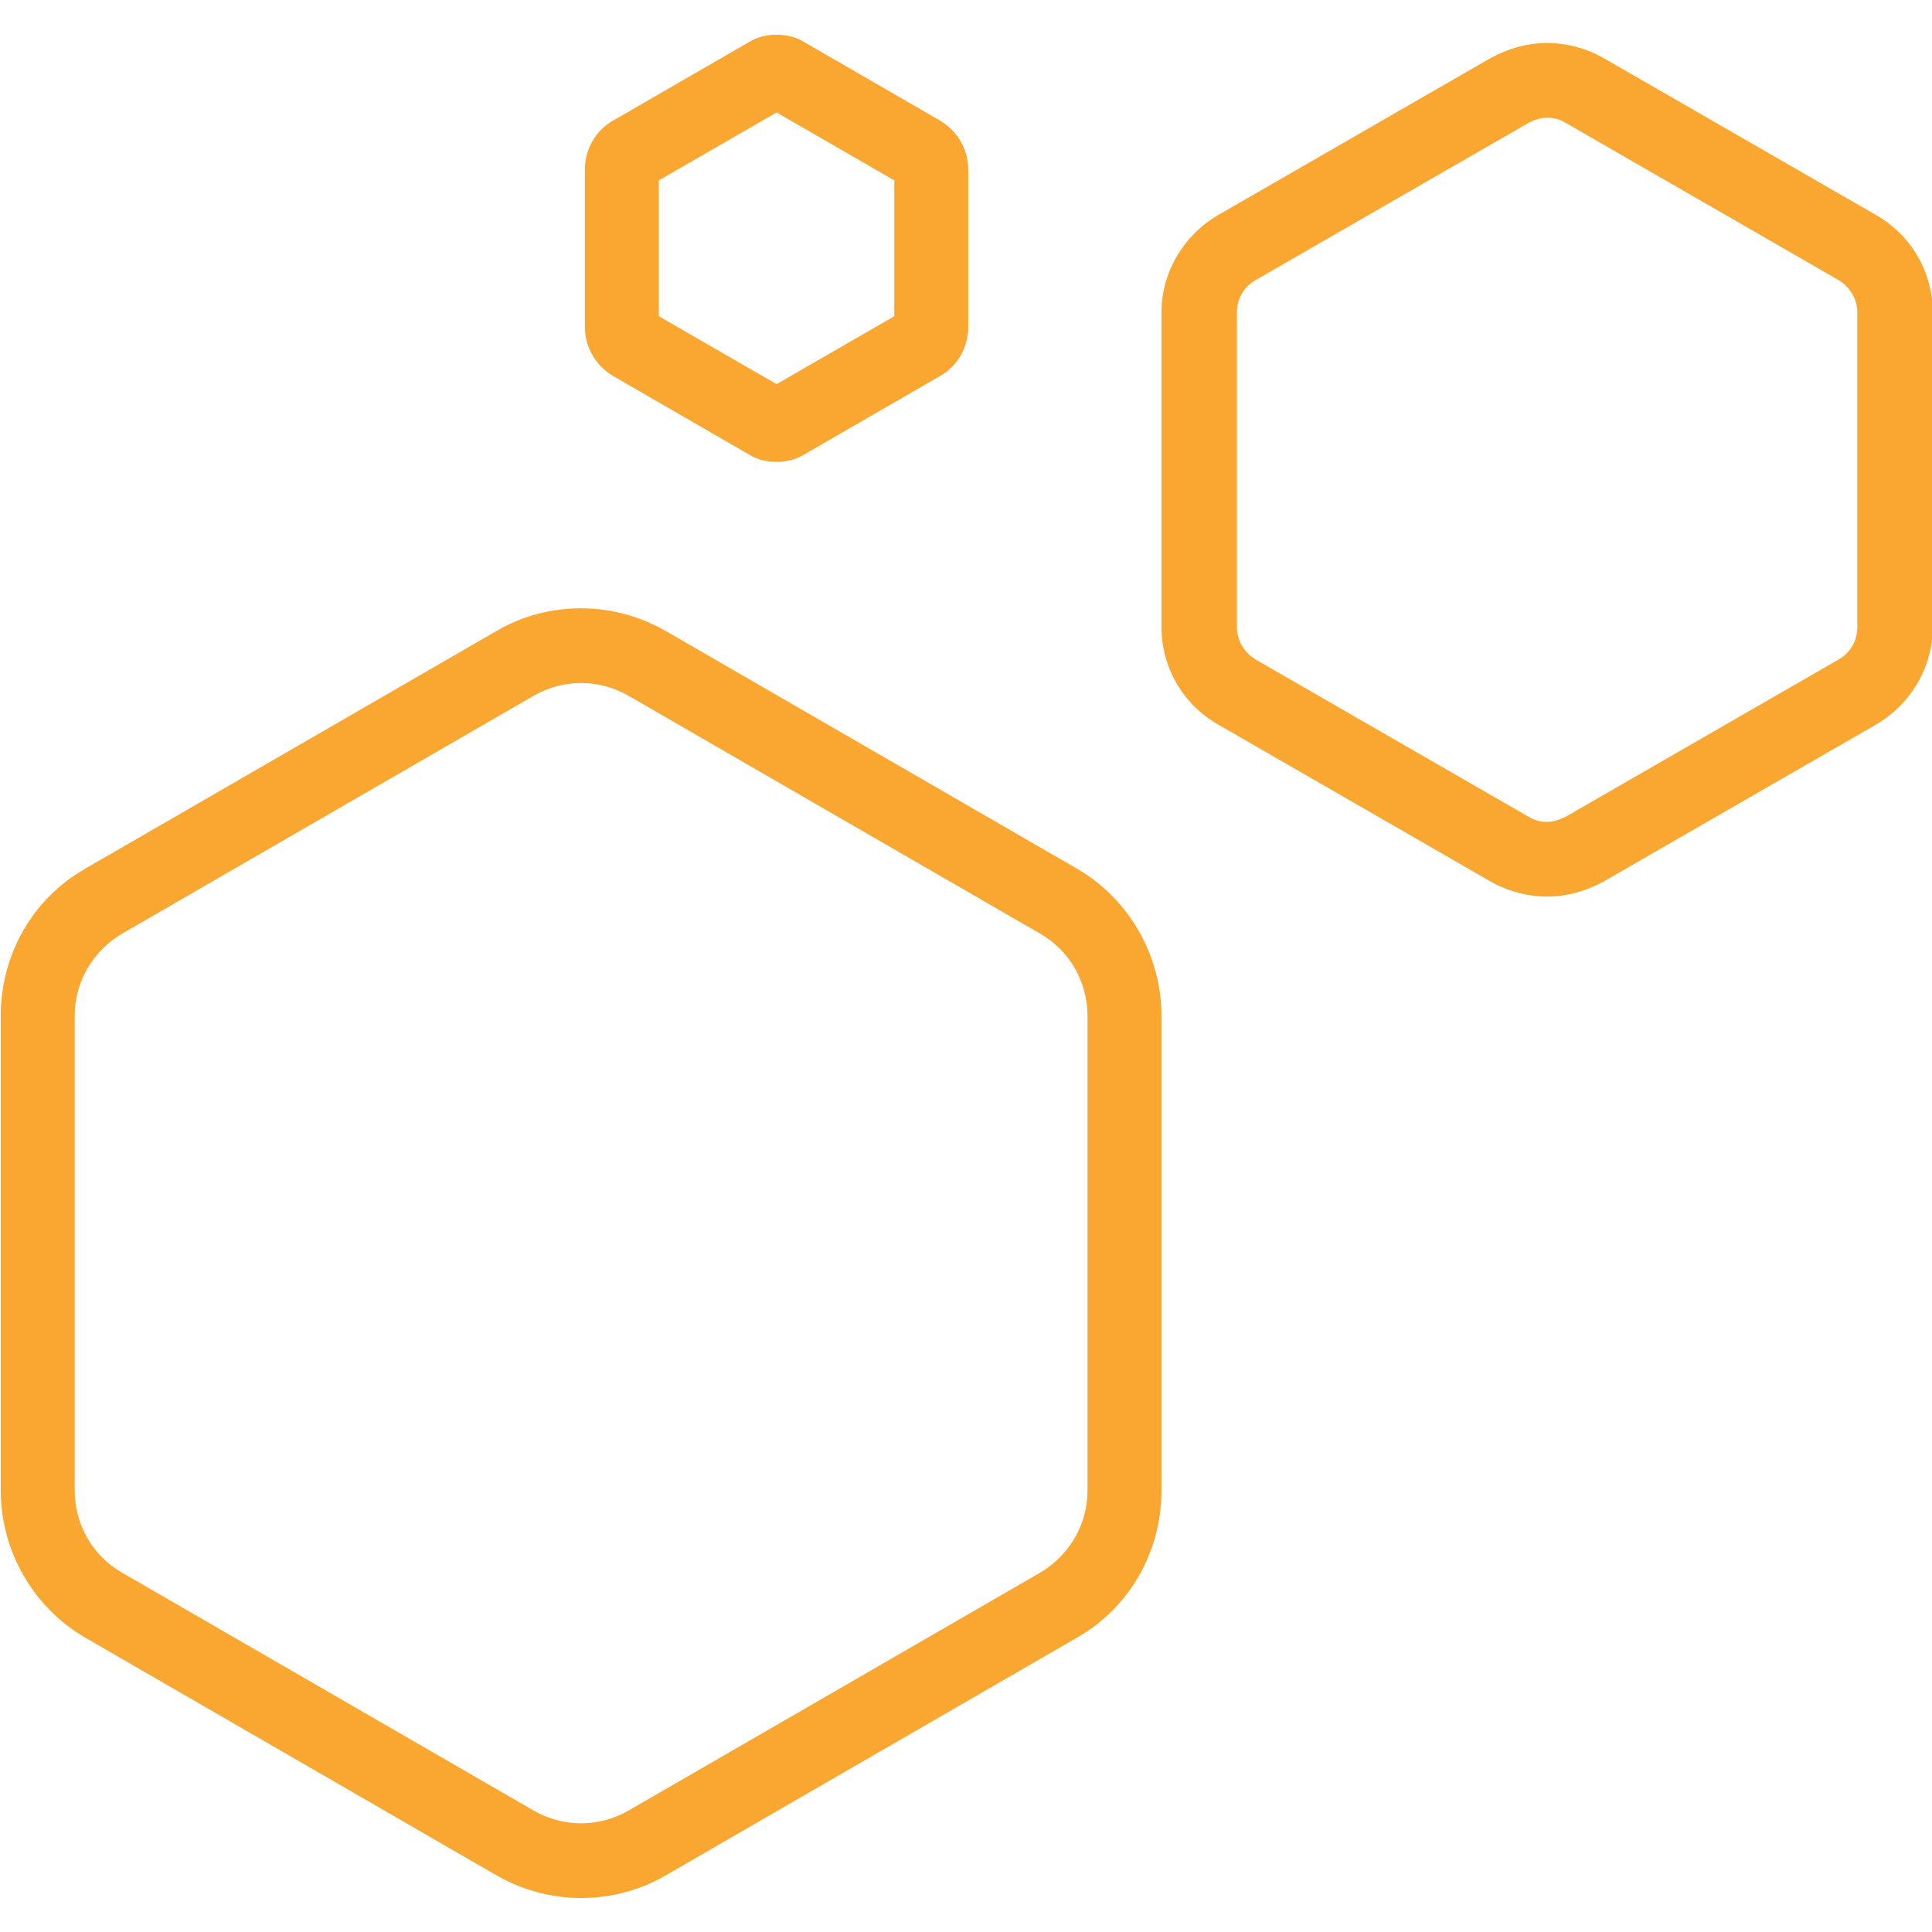 <svg xmlns="http://www.w3.org/2000/svg" version="1.1" xmlns:xlink="http://www.w3.org/1999/xlink" width="256" height="256"><svg id="SvgjsSvg1021" xmlns="http://www.w3.org/2000/svg" version="1.1" viewBox="0 0 256 256">
  <defs>
    <style>
.the-itc-cubes {
  fill: #faa731;
}

    </style>
  </defs>
  <svg viewBox="0 0 256 256">
    <g class="the-itc-cubes">
      <path class="cube-small" d="M102.9,14.9l15.6,9v18l-15.6,9-15.6-9v-18l15.6-9M102.9,4.6c-1.3,0-2.6.3-3.7,1l-18,10.4c-2.3,1.3-3.7,3.8-3.7,6.5v20.8c0,2.7,1.4,5.1,3.7,6.5l18,10.4c1.1.7,2.4,1,3.7,1s2.6-.3,3.7-1l18-10.4c2.3-1.3,3.7-3.8,3.7-6.5v-20.8c0-2.7-1.4-5.1-3.7-6.5l-18-10.4c-1.1-.7-2.4-1-3.7-1h0Z"></path>
      <path class="cube-medium" d="M205,15.6c.9,0,1.7.2,2.5.7l36.1,20.8c1.5.9,2.5,2.5,2.5,4.3v41.7c0,1.8-.9,3.4-2.5,4.3l-36.1,20.8c-.8.4-1.6.7-2.5.7s-1.7-.2-2.5-.7l-36.1-20.8c-1.5-.9-2.5-2.5-2.5-4.3v-41.7c0-1.8.9-3.4,2.5-4.3l36.1-20.8c.8-.4,1.6-.7,2.5-.7M205,5.7c-2.6,0-5.1.7-7.5,2l-36.1,20.8c-4.6,2.7-7.5,7.6-7.5,12.9v41.7c0,5.3,2.8,10.2,7.5,12.9l36.1,20.8c2.3,1.3,4.9,2,7.5,2s5.1-.7,7.5-2l36.1-20.8c4.6-2.7,7.5-7.6,7.5-12.9v-41.7c0-5.3-2.8-10.2-7.5-12.9l-36.1-20.8c-2.3-1.3-4.9-2-7.5-2h0Z"></path>
      <path class="cube-large" d="M77,90.5c2.2,0,4.4.6,6.3,1.7l54.5,31.5c3.9,2.2,6.3,6.4,6.3,10.9v62.9c0,4.5-2.4,8.6-6.3,10.9l-54.5,31.5c-1.9,1.1-4.1,1.7-6.3,1.7s-4.4-.6-6.3-1.7l-54.5-31.5c-3.9-2.2-6.3-6.4-6.3-10.9v-62.9c0-4.5,2.4-8.6,6.3-10.9l54.5-31.5c1.9-1.1,4.1-1.7,6.3-1.7M77,80.6c-3.9,0-7.8,1-11.2,3l-54.5,31.5c-7,4-11.2,11.4-11.2,19.5v62.9c0,8,4.3,15.5,11.2,19.5l54.5,31.5c3.5,2,7.4,3,11.2,3s7.8-1,11.2-3l54.5-31.5c7-4,11.2-11.4,11.2-19.5v-62.9c0-8-4.3-15.5-11.2-19.5l-54.5-31.5c-3.5-2-7.4-3-11.2-3h0Z"></path>
    </g>
  </svg>
</svg><style>@media (prefers-color-scheme: light) { :root { filter: none; } }
@media (prefers-color-scheme: dark) { :root { filter: none; } }
</style></svg>